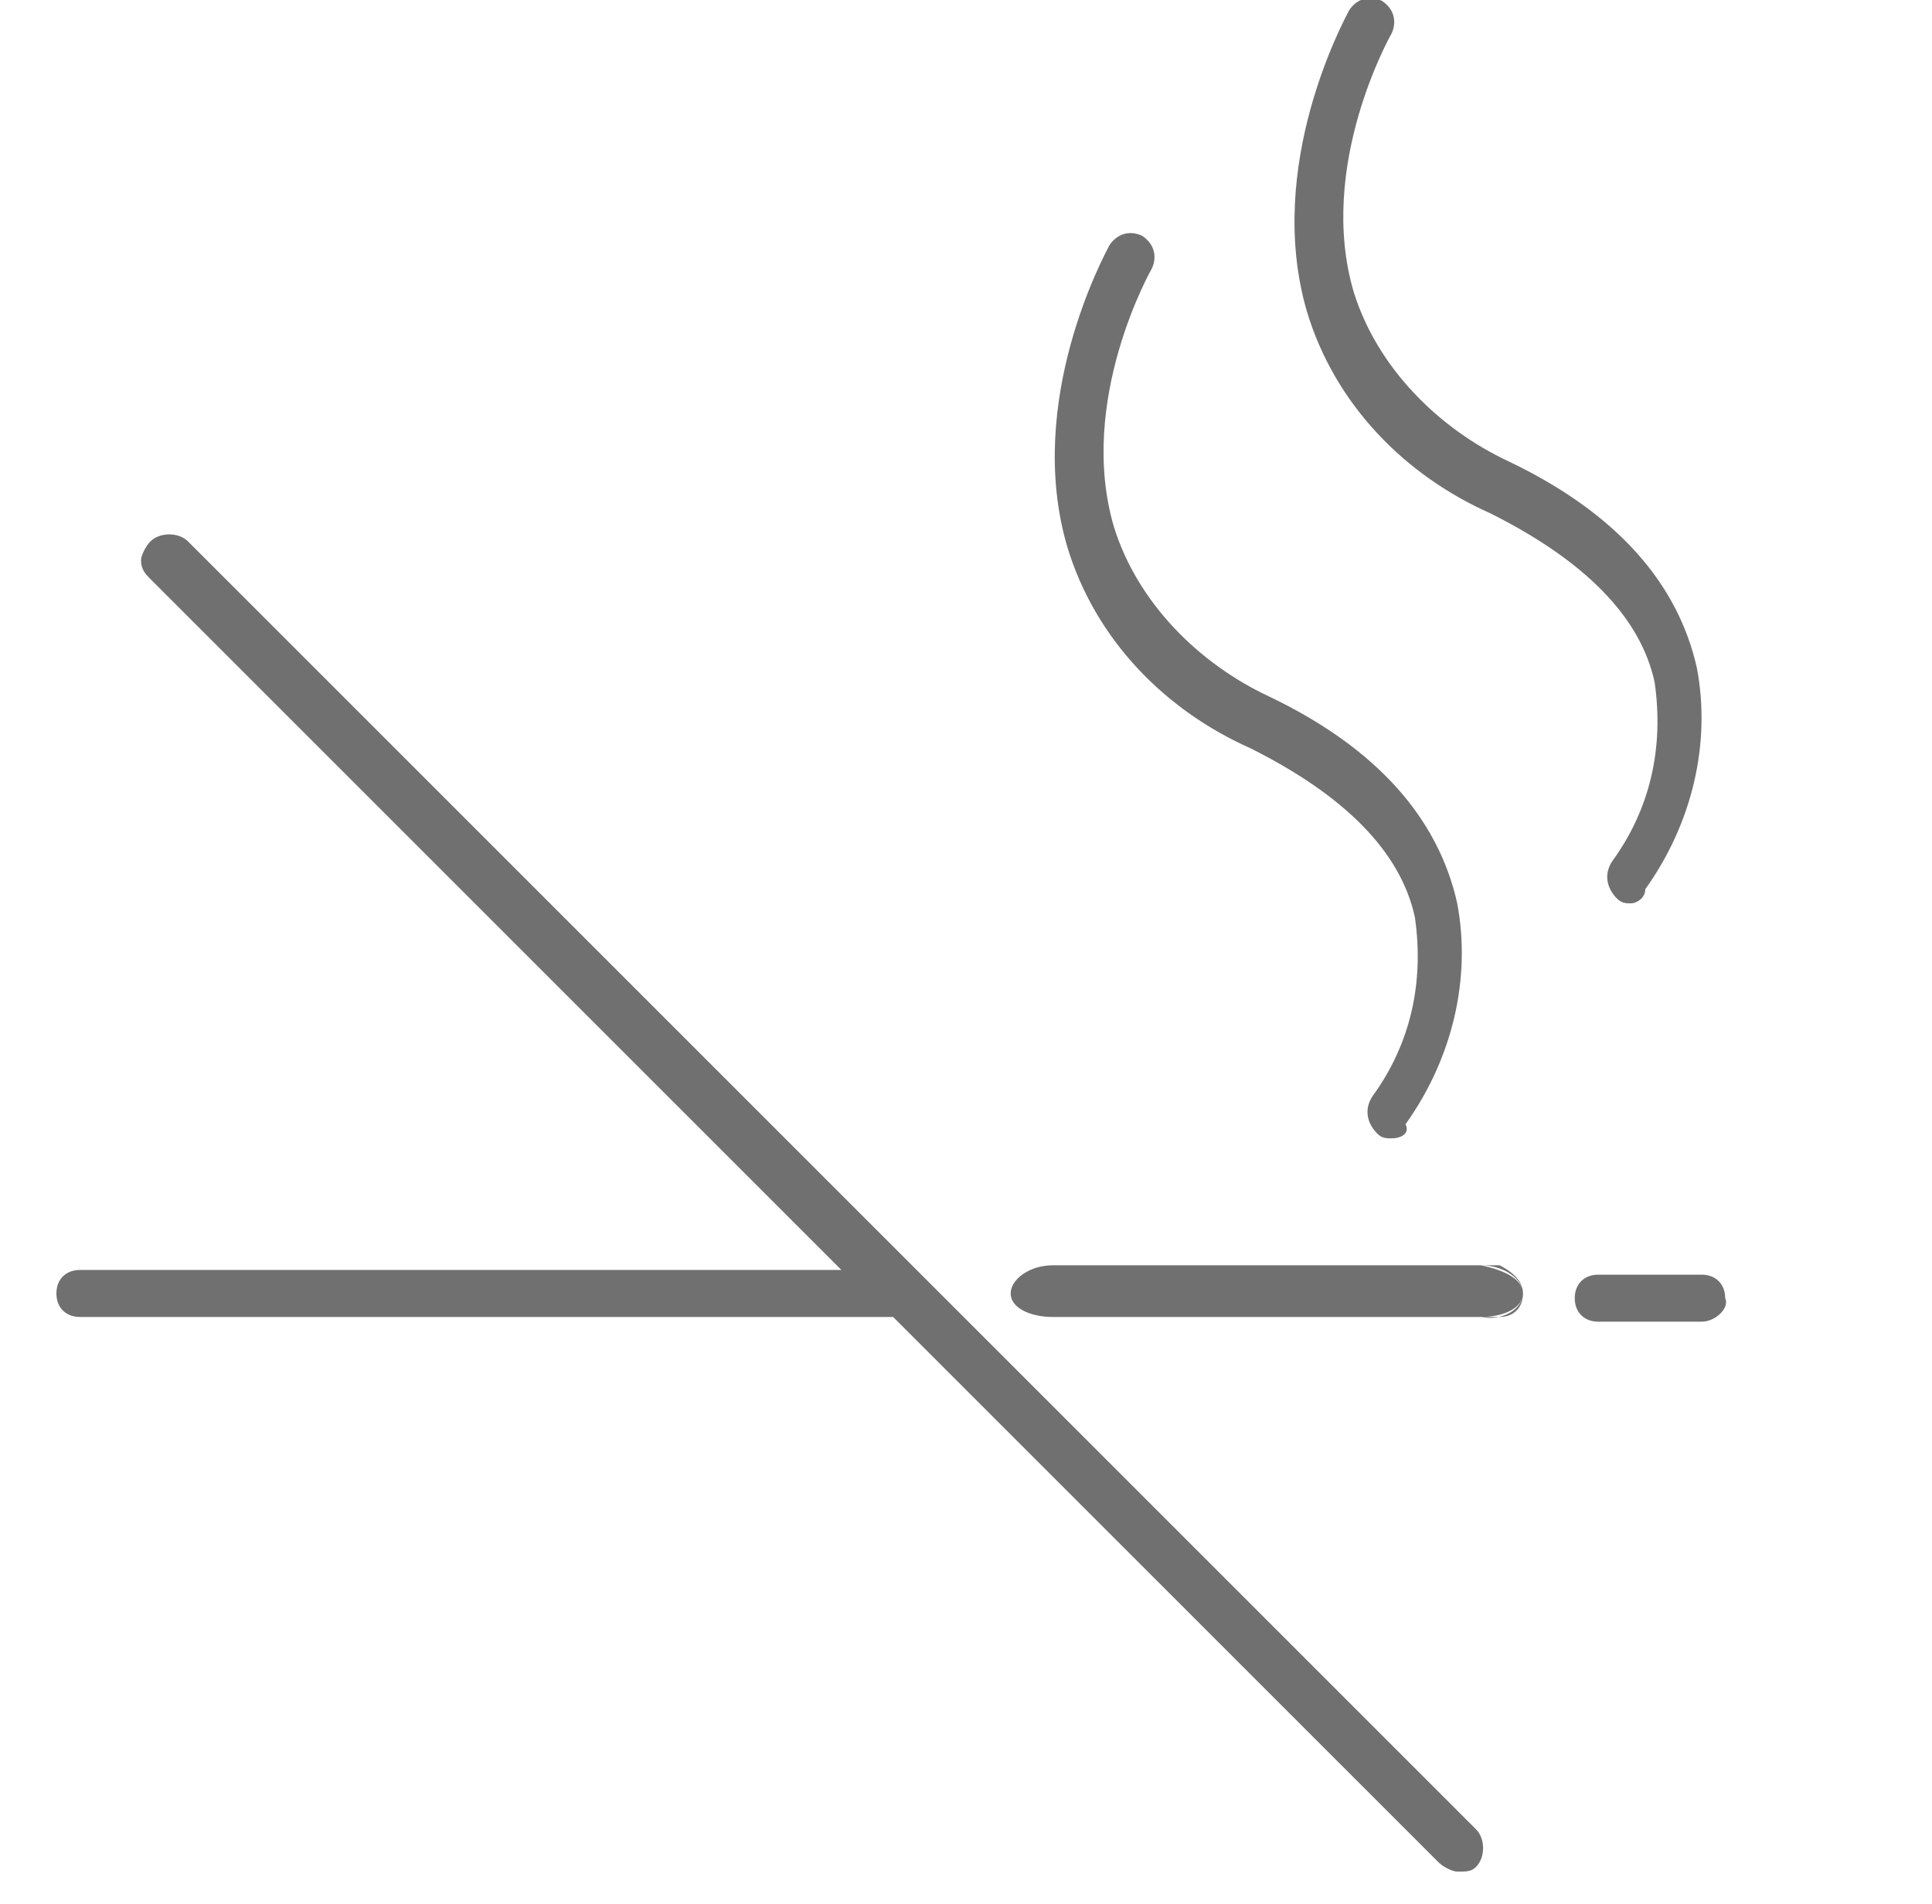 <?xml version="1.0" encoding="utf-8"?>
<!-- Generator: Adobe Illustrator 24.2.3, SVG Export Plug-In . SVG Version: 6.00 Build 0)  -->
<svg version="1.1" id="Warstwa_1" xmlns="http://www.w3.org/2000/svg" xmlns:xlink="http://www.w3.org/1999/xlink" x="0px" y="0px"
	 viewBox="0 0 41.1 40.5" style="enable-background:new 0 0 41.1 40.5;" xml:space="preserve">
<style type="text/css">
	.st0{fill:#707070;}
</style>
<g id="Group_87" transform="translate(-1852 717.219)">
	<path id="Path_139" class="st0" d="M1883-677.4c-0.1,0-0.3-0.1-0.4-0.2l-11.6-11.6h-17.3c-0.3,0-0.5-0.2-0.5-0.5l0,0
		c0-0.3,0.2-0.5,0.5-0.5l0,0h16.2l-14.7-14.7c-0.1-0.1-0.2-0.2-0.2-0.4c0-0.1,0.1-0.3,0.2-0.4c0.2-0.2,0.6-0.2,0.8,0c0,0,0,0,0,0
		l27.4,27.4c0.2,0.2,0.2,0.6,0,0.8c0,0,0,0,0,0C1883.3-677.4,1883.2-677.4,1883-677.4z"/>
	<path class="st0" d="M1884.4-689.7c0,0.3-0.4,0.5-0.9,0.5h-9.1c-0.5,0-0.9-0.2-0.9-0.5c0-0.3,0.4-0.6,0.9-0.6h9.1
		C1884-690.2,1884.4-690,1884.4-689.7z"/>
	<path class="st0" d="M1884.4-689.7c0,0.3-0.2,0.5-0.5,0.5h-0.4C1884-689.1,1884.4-689.4,1884.4-689.7z"/>
	<path class="st0" d="M1884.4-689.7c0-0.3-0.4-0.6-0.9-0.6h0.4C1884.1-690.2,1884.4-690,1884.4-689.7z"/>
	<path id="Path_142" class="st0" d="M1888.2-689.1h-2.2c-0.3,0-0.5-0.2-0.5-0.5l0,0c0-0.3,0.2-0.5,0.5-0.5l0,0h2.2
		c0.3,0,0.5,0.2,0.5,0.5l0,0C1888.8-689.4,1888.5-689.1,1888.2-689.1L1888.2-689.1z"/>
	<path id="Path_143" class="st0" d="M1881.6-693c-0.1,0-0.2,0-0.3-0.1c-0.2-0.2-0.3-0.5-0.1-0.8c0,0,0,0,0,0
		c0.8-1.1,1.1-2.4,0.9-3.8c-0.3-1.4-1.5-2.6-3.5-3.6c-1.8-0.8-3.3-2.3-3.9-4.3c-0.9-3.1,0.8-6.2,0.9-6.4c0.2-0.3,0.5-0.3,0.7-0.2
		c0.3,0.2,0.3,0.5,0.2,0.7c0,0-1.6,2.8-0.8,5.5c0.5,1.6,1.8,2.9,3.3,3.6c2.3,1.1,3.6,2.6,4,4.4c0.3,1.6-0.1,3.3-1.1,4.7
		C1882-693.1,1881.8-693,1881.6-693z"/>
	<path id="Path_144" class="st0" d="M1886.7-698c-0.1,0-0.2,0-0.3-0.1c-0.2-0.2-0.3-0.5-0.1-0.8c0,0,0,0,0,0
		c0.8-1.1,1.1-2.4,0.9-3.8c-0.3-1.4-1.5-2.6-3.5-3.6c-1.8-0.8-3.3-2.3-3.9-4.3c-0.9-3.1,0.8-6.2,0.9-6.4c0.2-0.3,0.5-0.3,0.7-0.2
		c0.3,0.2,0.3,0.5,0.2,0.7c0,0-1.6,2.8-0.8,5.5c0.5,1.6,1.8,2.9,3.3,3.6c2.3,1.1,3.6,2.6,4,4.4c0.3,1.6-0.1,3.3-1.1,4.7
		C1887-698.1,1886.8-698,1886.7-698z"/>
</g>
</svg>

